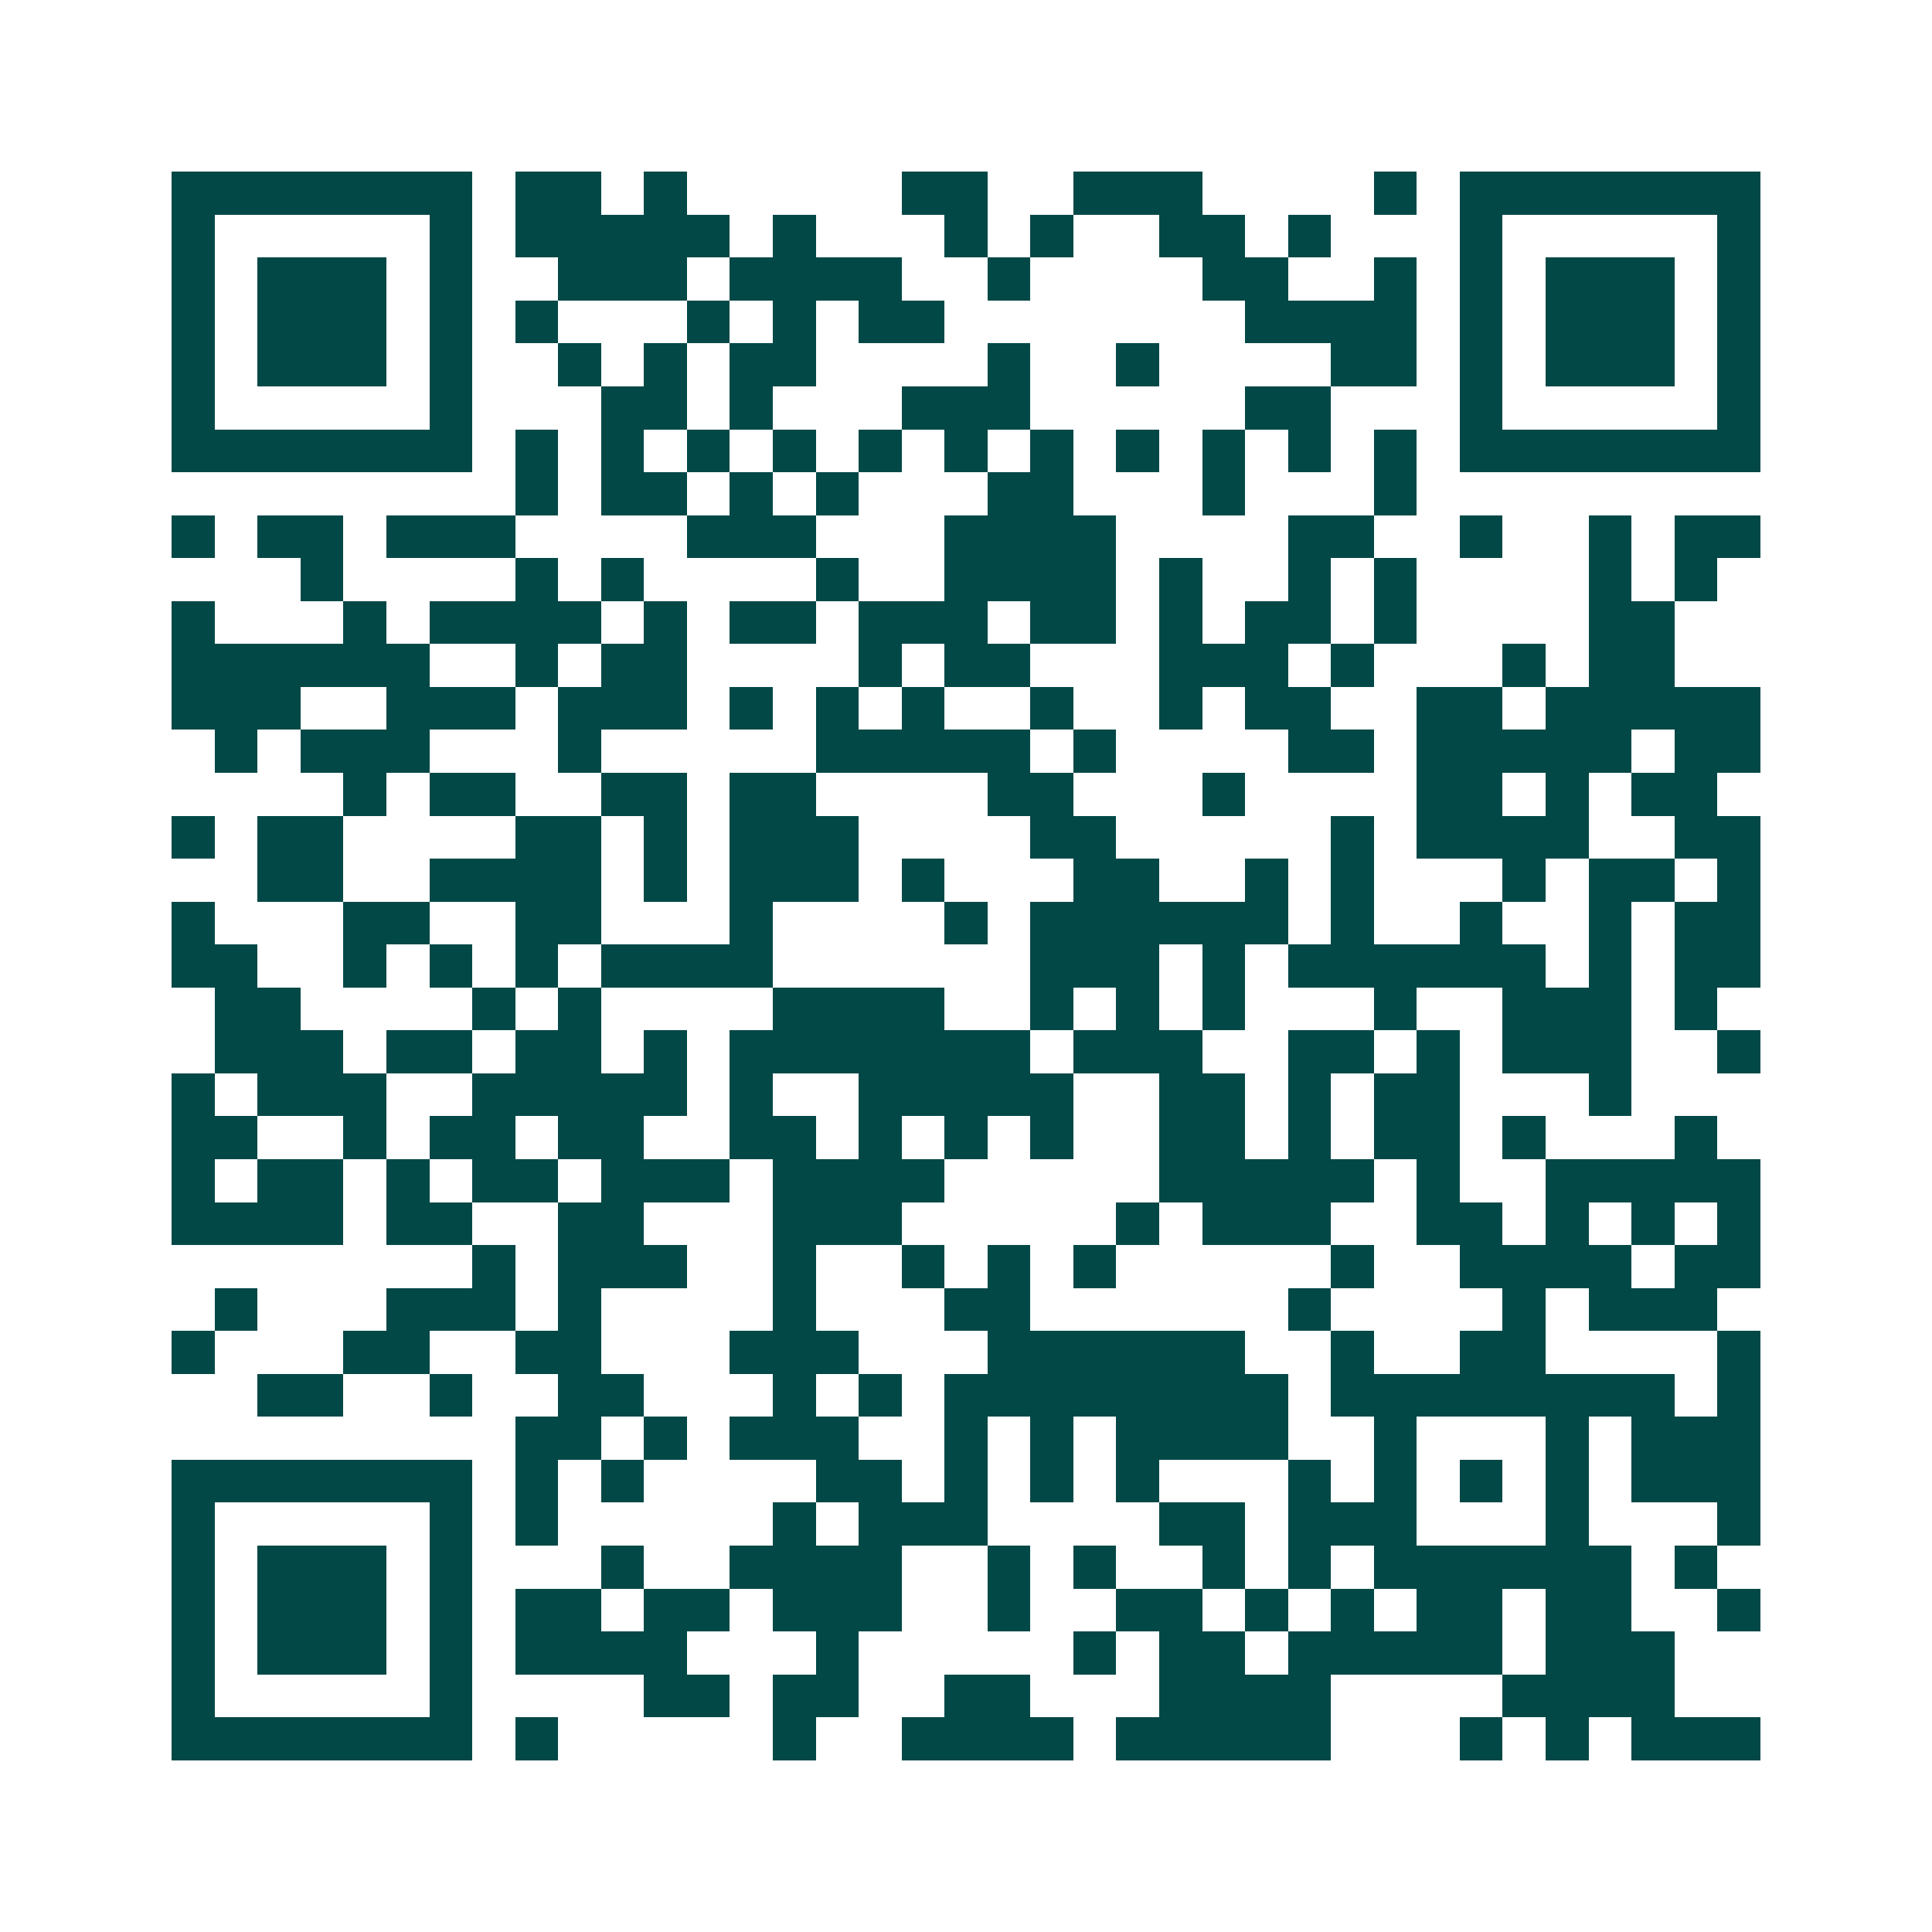 <svg xmlns="http://www.w3.org/2000/svg" width="200" height="200" viewBox="0 0 45 45" shape-rendering="crispEdges"><path fill="#ffffff" d="M0 0h45v45H0z"/><path stroke="#014847" d="M4 4.5h7m1 0h2m1 0h1m5 0h2m2 0h3m4 0h1m1 0h7M4 5.5h1m5 0h1m1 0h5m1 0h1m3 0h1m1 0h1m2 0h2m1 0h1m3 0h1m5 0h1M4 6.5h1m1 0h3m1 0h1m2 0h3m1 0h4m2 0h1m4 0h2m2 0h1m1 0h1m1 0h3m1 0h1M4 7.5h1m1 0h3m1 0h1m1 0h1m3 0h1m1 0h1m1 0h2m7 0h4m1 0h1m1 0h3m1 0h1M4 8.5h1m1 0h3m1 0h1m2 0h1m1 0h1m1 0h2m4 0h1m2 0h1m4 0h2m1 0h1m1 0h3m1 0h1M4 9.5h1m5 0h1m3 0h2m1 0h1m3 0h3m5 0h2m3 0h1m5 0h1M4 10.5h7m1 0h1m1 0h1m1 0h1m1 0h1m1 0h1m1 0h1m1 0h1m1 0h1m1 0h1m1 0h1m1 0h1m1 0h7M12 11.5h1m1 0h2m1 0h1m1 0h1m3 0h2m3 0h1m3 0h1M4 12.5h1m1 0h2m1 0h3m4 0h3m3 0h4m4 0h2m2 0h1m2 0h1m1 0h2M7 13.5h1m4 0h1m1 0h1m4 0h1m2 0h4m1 0h1m2 0h1m1 0h1m4 0h1m1 0h1M4 14.5h1m3 0h1m1 0h4m1 0h1m1 0h2m1 0h3m1 0h2m1 0h1m1 0h2m1 0h1m4 0h2M4 15.5h6m2 0h1m1 0h2m4 0h1m1 0h2m3 0h3m1 0h1m3 0h1m1 0h2M4 16.5h3m2 0h3m1 0h3m1 0h1m1 0h1m1 0h1m2 0h1m2 0h1m1 0h2m2 0h2m1 0h5M5 17.5h1m1 0h3m3 0h1m5 0h5m1 0h1m4 0h2m1 0h5m1 0h2M8 18.5h1m1 0h2m2 0h2m1 0h2m4 0h2m3 0h1m4 0h2m1 0h1m1 0h2M4 19.5h1m1 0h2m4 0h2m1 0h1m1 0h3m4 0h2m5 0h1m1 0h4m2 0h2M6 20.5h2m2 0h4m1 0h1m1 0h3m1 0h1m3 0h2m2 0h1m1 0h1m3 0h1m1 0h2m1 0h1M4 21.5h1m3 0h2m2 0h2m3 0h1m4 0h1m1 0h6m1 0h1m2 0h1m2 0h1m1 0h2M4 22.5h2m2 0h1m1 0h1m1 0h1m1 0h4m6 0h3m1 0h1m1 0h6m1 0h1m1 0h2M5 23.5h2m4 0h1m1 0h1m4 0h4m2 0h1m1 0h1m1 0h1m3 0h1m2 0h3m1 0h1M5 24.5h3m1 0h2m1 0h2m1 0h1m1 0h7m1 0h3m2 0h2m1 0h1m1 0h3m2 0h1M4 25.5h1m1 0h3m2 0h5m1 0h1m2 0h5m2 0h2m1 0h1m1 0h2m3 0h1M4 26.5h2m2 0h1m1 0h2m1 0h2m2 0h2m1 0h1m1 0h1m1 0h1m2 0h2m1 0h1m1 0h2m1 0h1m3 0h1M4 27.5h1m1 0h2m1 0h1m1 0h2m1 0h3m1 0h4m5 0h5m1 0h1m2 0h5M4 28.5h4m1 0h2m2 0h2m3 0h3m5 0h1m1 0h3m2 0h2m1 0h1m1 0h1m1 0h1M11 29.5h1m1 0h3m2 0h1m2 0h1m1 0h1m1 0h1m5 0h1m2 0h4m1 0h2M5 30.5h1m3 0h3m1 0h1m4 0h1m3 0h2m6 0h1m4 0h1m1 0h3M4 31.5h1m3 0h2m2 0h2m3 0h3m3 0h6m2 0h1m2 0h2m4 0h1M6 32.5h2m2 0h1m2 0h2m3 0h1m1 0h1m1 0h8m1 0h8m1 0h1M12 33.5h2m1 0h1m1 0h3m2 0h1m1 0h1m1 0h4m2 0h1m3 0h1m1 0h3M4 34.5h7m1 0h1m1 0h1m4 0h2m1 0h1m1 0h1m1 0h1m3 0h1m1 0h1m1 0h1m1 0h1m1 0h3M4 35.5h1m5 0h1m1 0h1m5 0h1m1 0h3m4 0h2m1 0h3m3 0h1m3 0h1M4 36.5h1m1 0h3m1 0h1m3 0h1m2 0h4m2 0h1m1 0h1m2 0h1m1 0h1m1 0h6m1 0h1M4 37.5h1m1 0h3m1 0h1m1 0h2m1 0h2m1 0h3m2 0h1m2 0h2m1 0h1m1 0h1m1 0h2m1 0h2m2 0h1M4 38.5h1m1 0h3m1 0h1m1 0h4m3 0h1m5 0h1m1 0h2m1 0h5m1 0h3M4 39.5h1m5 0h1m4 0h2m1 0h2m2 0h2m3 0h4m4 0h4M4 40.5h7m1 0h1m5 0h1m2 0h4m1 0h5m3 0h1m1 0h1m1 0h3"/></svg>
